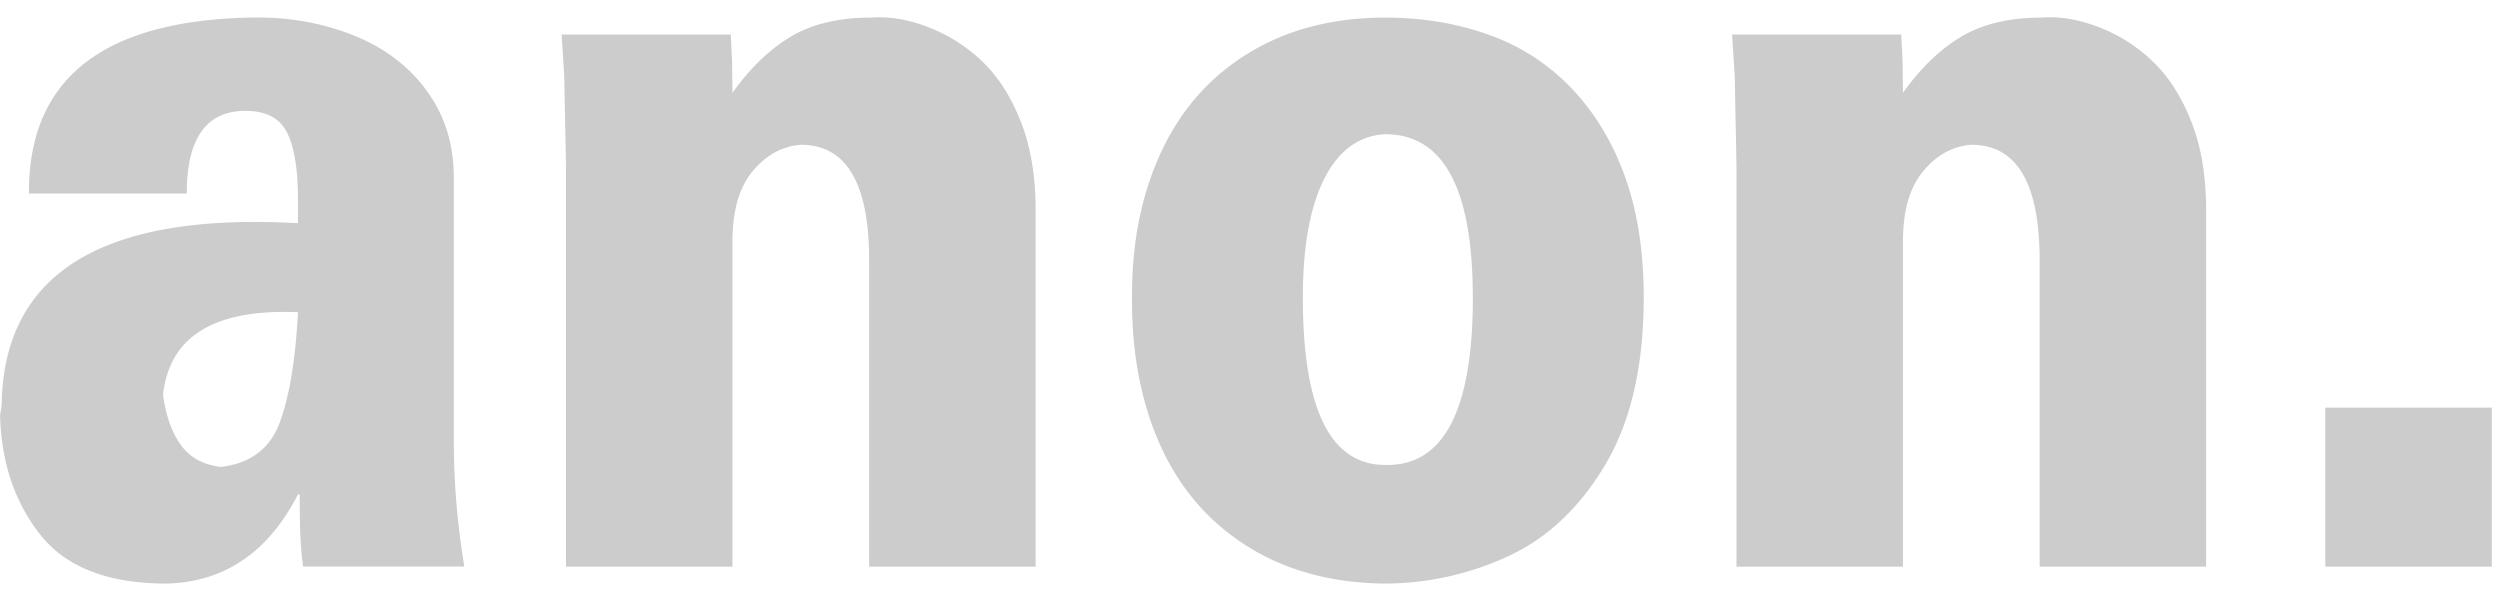 <svg xmlns="http://www.w3.org/2000/svg" width="100" height="24" fill="none" xmlns:v="https://vecta.io/nano"><g clip-path="url(#A)"><g fill-rule="evenodd" fill="#ccc"><path d="M11.917 19.781c-1.193 2.317-2.945 3.505-5.257 3.562-2.336 0-4.017-.651-5.045-1.951S.05 18.495.003 16.601a3.16 3.16 0 0 0 .071-.722c.233-5.058 4.182-7.378 11.845-6.952v-.934c0-1.216-.146-2.113-.437-2.691s-.847-.868-1.663-.868c-1.564 0-2.349 1.101-2.349 3.306H1.157C1.133 3.16 4.102.814 10.057.702c1.449-.029 2.799.204 4.049.698s2.236 1.237 2.961 2.226 1.085 2.147 1.085 3.476v10.514c0 1.669.141 3.351.421 5.045h-6.447c-.023-.113-.052-.382-.086-.806s-.052-1.117-.052-2.077h-.071v.003zm0-7.292c-3.34-.141-5.139.96-5.396 3.306.118.847.356 1.52.719 2.014s.894.785 1.595.868c1.193-.141 1.98-.743 2.364-1.802s.625-2.521.719-4.389l-.003.003zM22.465 1.382h6.764l.052.996.018 1.337c.701-.989 1.478-1.739 2.33-2.247s1.922-.764 3.207-.764c.748-.058 1.53.078 2.349.403a6.44 6.44 0 0 1 2.155 1.399c.62.607 1.122 1.407 1.507 2.396s.578 2.163.578 3.518v14.246h-6.659V10.413c0-3.081-.91-4.622-2.733-4.622-.748.058-1.389.411-1.928 1.059s-.806 1.582-.806 2.799v13.017H22.64V6.683l-.071-3.646-.105-1.653v-.003zm36.447 10.514c0-4.352-1.169-6.528-3.505-6.528-1.051.058-1.862.651-2.435 1.781s-.858 2.712-.858 4.75c0 4.465 1.098 6.698 3.295 6.698 2.335.058 3.505-2.176 3.505-6.698l-.003-.003zm-13.632-.084c0-2.176.397-4.106 1.193-5.788s1.962-2.989 3.505-3.921S53.33.704 55.41.704c1.496 0 2.885.233 4.172.698a8.45 8.45 0 0 1 3.311 2.163c.923.976 1.629 2.155 2.121 3.541s.735 2.982.735 4.792c0 2.741-.515 4.975-1.543 6.698s-2.331 2.948-3.908 3.667a11.82 11.82 0 0 1-4.959 1.08c-2.103-.029-3.926-.531-5.466-1.504s-2.699-2.325-3.471-4.049-1.145-3.717-1.122-5.979zm24.005-10.43h6.764l.052.996.018 1.337c.701-.989 1.478-1.739 2.331-2.247s1.922-.764 3.207-.764c.748-.058 1.53.078 2.348.403a6.44 6.44 0 0 1 2.155 1.399c.62.607 1.122 1.407 1.507 2.396s.578 2.163.578 3.518v14.246h-6.659V10.413c0-3.081-.91-4.622-2.733-4.622-.748.058-1.391.411-1.928 1.059s-.806 1.582-.806 2.799v13.017H69.46V6.683l-.071-3.646-.105-1.653v-.003z"/></g><path d="M99.671 16.305h-6.659v6.361h6.659v-6.361z" fill="#ccc"/></g><defs><clipPath id="A"><path fill="#fff" transform="translate(0 .538)" d="M0 0h100v22.924H0z"/></clipPath></defs></svg>
